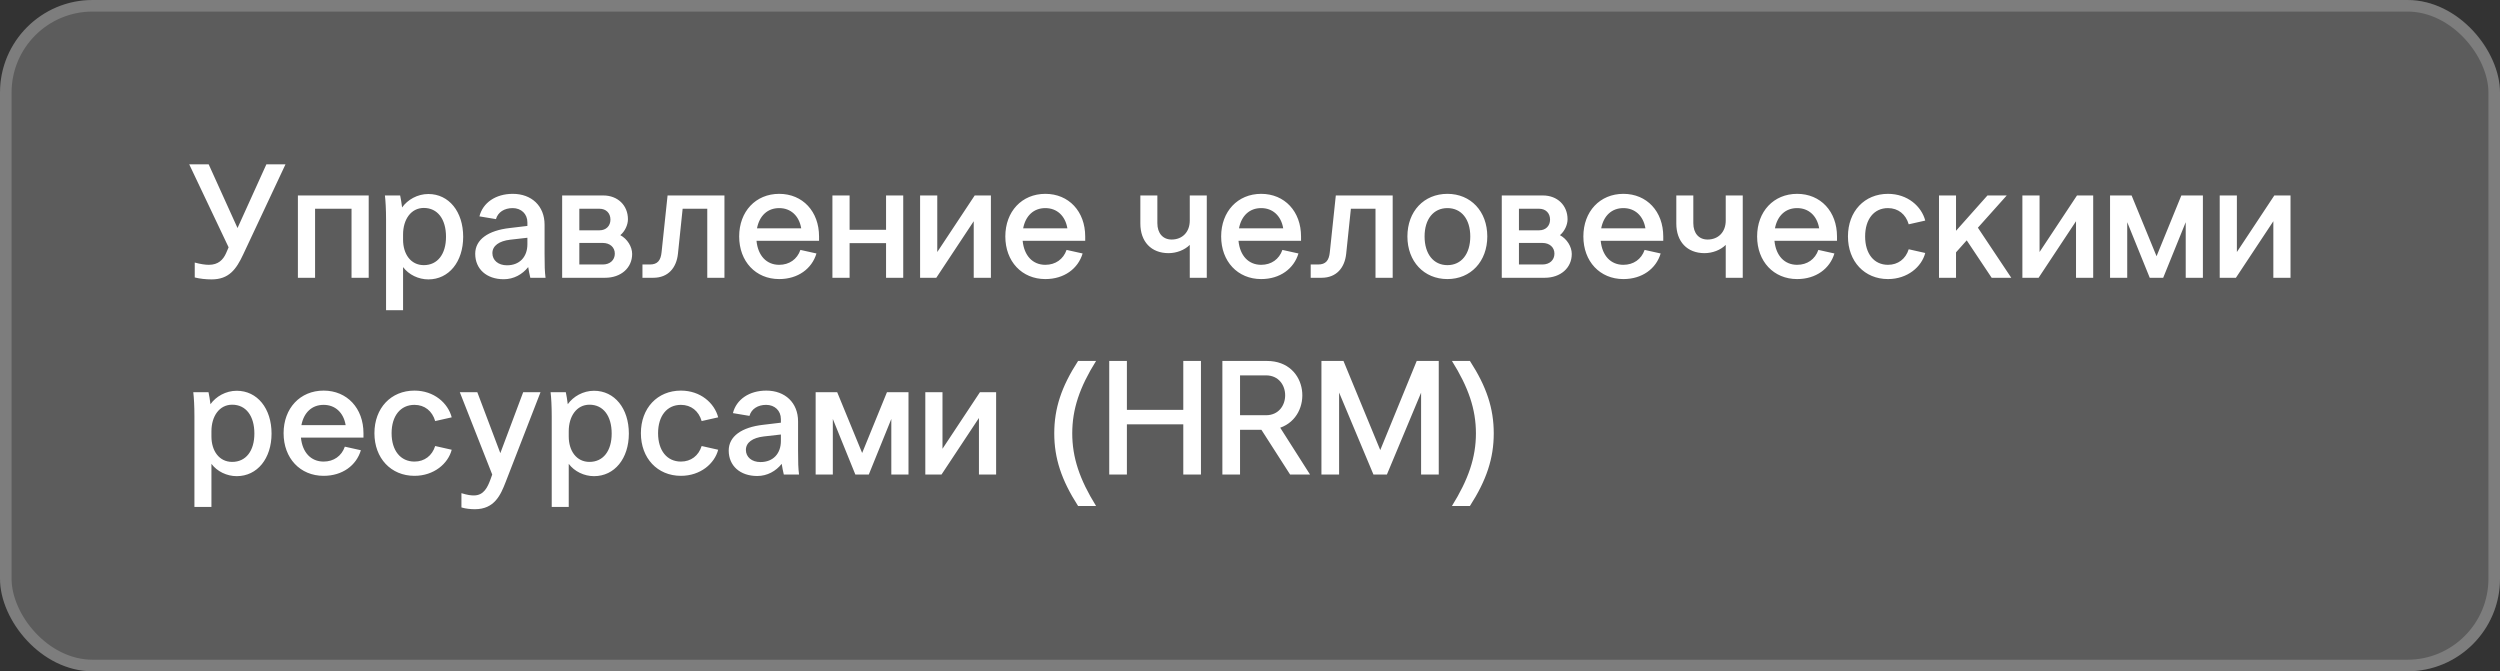 <?xml version="1.0" encoding="UTF-8"?> <svg xmlns="http://www.w3.org/2000/svg" width="216" height="58" viewBox="0 0 216 58" fill="none"><rect x="0" y="0" width="216" height="58" fill="#333333" stroke="none"/><g data-figma-bg-blur-radius="20"><rect width="216" height="58" rx="8" fill="white" fill-opacity="0.2"></rect><rect x="0.5" y="0.5" width="215" height="57" rx="7.5" stroke="white" stroke-opacity="0.2"></rect><path d="M19.528 21.886L19.752 21.368L16.35 14.2H18.03L20.522 19.702L23.014 14.2H24.666L21.012 21.984C20.41 23.272 19.78 24.14 18.282 24.14C17.778 24.14 17.274 24.084 16.826 23.972V22.684C17.33 22.824 17.75 22.88 18.044 22.88C18.856 22.88 19.276 22.446 19.528 21.886ZM25.738 16.888H31.856V24H30.372V18.036H27.222V24H25.738V16.888ZM34.825 23.076V26.8H33.355V18.96C33.355 18.078 33.313 17.364 33.257 16.888H34.573C34.629 17.14 34.699 17.574 34.741 17.924C35.217 17.252 36.071 16.762 37.009 16.762C38.787 16.762 40.019 18.288 40.019 20.458C40.019 22.614 38.787 24.14 37.009 24.14C36.155 24.14 35.315 23.734 34.825 23.076ZM34.825 20.262V20.71C34.825 21.942 35.483 22.908 36.617 22.908C37.807 22.908 38.535 21.956 38.535 20.458C38.535 18.932 37.807 17.966 36.617 17.966C35.511 17.966 34.825 18.96 34.825 20.262ZM47.135 24H45.819C45.763 23.776 45.665 23.3 45.637 23.076C45.133 23.706 44.391 24.126 43.523 24.126C42.039 24.126 41.059 23.244 41.059 21.928C41.059 20.696 42.179 19.912 44.041 19.702L45.567 19.52V19.212C45.567 18.484 45.035 17.98 44.293 17.98C43.579 17.98 43.019 18.33 42.851 18.932L41.423 18.694C41.717 17.518 42.823 16.748 44.307 16.748C45.931 16.748 47.051 17.798 47.051 19.408V21.928C47.051 22.964 47.065 23.454 47.135 24ZM43.803 22.922C44.895 22.922 45.567 22.194 45.567 21.102V20.542L44.083 20.71C43.131 20.822 42.543 21.228 42.543 21.872C42.543 22.488 43.047 22.922 43.803 22.922ZM48.57 16.888H52.126C53.372 16.888 54.254 17.742 54.254 18.946C54.254 19.436 53.988 19.996 53.596 20.318C54.198 20.64 54.618 21.312 54.618 21.942C54.618 23.146 53.652 24 52.28 24H48.57V16.888ZM50.054 20.99V22.852H52.084C52.7 22.852 53.12 22.474 53.12 21.914C53.12 21.368 52.7 20.99 52.084 20.99H50.054ZM50.054 18.036V19.898H51.804C52.364 19.898 52.742 19.52 52.742 18.974C52.742 18.414 52.364 18.036 51.804 18.036H50.054ZM57.678 16.888H62.592V24H61.108V18.036H58.98L58.574 21.928C58.448 23.132 57.734 24 56.446 24H55.508V22.852H56.152C56.81 22.852 57.09 22.502 57.16 21.788L57.678 16.888ZM63.864 20.43C63.864 18.274 65.292 16.748 67.322 16.748C69.352 16.748 70.766 18.274 70.766 20.43V20.808H65.362C65.488 22.096 66.23 22.88 67.322 22.88C68.19 22.88 68.876 22.404 69.156 21.592L70.542 21.9C70.15 23.216 68.946 24.112 67.322 24.112C65.292 24.112 63.864 22.586 63.864 20.43ZM67.322 17.98C66.314 17.98 65.614 18.638 65.404 19.73H69.226C69.044 18.638 68.316 17.98 67.322 17.98ZM71.921 16.888H73.405V19.856H76.555V16.888H78.039V24H76.555V21.004H73.405V24H71.921V16.888ZM79.496 16.888H80.98V21.774L84.214 16.888H85.614V24H84.13V19.114L80.896 24H79.496V16.888ZM86.86 20.43C86.86 18.274 88.288 16.748 90.318 16.748C92.348 16.748 93.762 18.274 93.762 20.43V20.808H88.358C88.484 22.096 89.226 22.88 90.318 22.88C91.186 22.88 91.872 22.404 92.152 21.592L93.538 21.9C93.146 23.216 91.942 24.112 90.318 24.112C88.288 24.112 86.86 22.586 86.86 20.43ZM90.318 17.98C89.31 17.98 88.61 18.638 88.4 19.73H92.222C92.04 18.638 91.312 17.98 90.318 17.98ZM104.266 16.888V24H102.796V21.158C102.348 21.606 101.648 21.872 100.962 21.872C99.464 21.872 98.526 20.878 98.526 19.31V16.888H99.996V19.282C99.996 20.15 100.472 20.696 101.228 20.696C102.166 20.696 102.796 20.038 102.796 19.058V16.888H104.266ZM105.508 20.43C105.508 18.274 106.936 16.748 108.966 16.748C110.996 16.748 112.41 18.274 112.41 20.43V20.808H107.006C107.132 22.096 107.874 22.88 108.966 22.88C109.834 22.88 110.52 22.404 110.8 21.592L112.186 21.9C111.794 23.216 110.59 24.112 108.966 24.112C106.936 24.112 105.508 22.586 105.508 20.43ZM108.966 17.98C107.958 17.98 107.258 18.638 107.048 19.73H110.87C110.688 18.638 109.96 17.98 108.966 17.98ZM115.414 16.888H120.328V24H118.844V18.036H116.716L116.31 21.928C116.184 23.132 115.47 24 114.182 24H113.244V22.852H113.888C114.546 22.852 114.826 22.502 114.896 21.788L115.414 16.888ZM128.502 20.43C128.502 22.586 127.074 24.112 125.058 24.112C123.028 24.112 121.6 22.586 121.6 20.43C121.6 18.26 123.028 16.748 125.058 16.748C127.074 16.748 128.502 18.26 128.502 20.43ZM123.084 20.43C123.084 21.942 123.854 22.908 125.058 22.908C126.262 22.908 127.032 21.942 127.032 20.43C127.032 18.932 126.262 17.98 125.058 17.98C123.854 17.98 123.084 18.932 123.084 20.43ZM129.753 16.888H133.309C134.555 16.888 135.437 17.742 135.437 18.946C135.437 19.436 135.171 19.996 134.779 20.318C135.381 20.64 135.801 21.312 135.801 21.942C135.801 23.146 134.835 24 133.463 24H129.753V16.888ZM131.237 20.99V22.852H133.267C133.883 22.852 134.303 22.474 134.303 21.914C134.303 21.368 133.883 20.99 133.267 20.99H131.237ZM131.237 18.036V19.898H132.987C133.547 19.898 133.925 19.52 133.925 18.974C133.925 18.414 133.547 18.036 132.987 18.036H131.237ZM136.803 20.43C136.803 18.274 138.231 16.748 140.261 16.748C142.291 16.748 143.705 18.274 143.705 20.43V20.808H138.301C138.427 22.096 139.169 22.88 140.261 22.88C141.129 22.88 141.815 22.404 142.095 21.592L143.481 21.9C143.089 23.216 141.885 24.112 140.261 24.112C138.231 24.112 136.803 22.586 136.803 20.43ZM140.261 17.98C139.253 17.98 138.553 18.638 138.343 19.73H142.165C141.983 18.638 141.255 17.98 140.261 17.98ZM150.573 16.888V24H149.103V21.158C148.655 21.606 147.955 21.872 147.269 21.872C145.771 21.872 144.833 20.878 144.833 19.31V16.888H146.303V19.282C146.303 20.15 146.779 20.696 147.535 20.696C148.473 20.696 149.103 20.038 149.103 19.058V16.888H150.573ZM151.815 20.43C151.815 18.274 153.243 16.748 155.273 16.748C157.303 16.748 158.717 18.274 158.717 20.43V20.808H153.313C153.439 22.096 154.181 22.88 155.273 22.88C156.141 22.88 156.827 22.404 157.107 21.592L158.493 21.9C158.101 23.216 156.897 24.112 155.273 24.112C153.243 24.112 151.815 22.586 151.815 20.43ZM155.273 17.98C154.265 17.98 153.565 18.638 153.355 19.73H157.177C156.995 18.638 156.267 17.98 155.273 17.98ZM159.663 20.43C159.663 18.26 161.091 16.748 163.121 16.748C164.815 16.748 166.019 17.826 166.341 19.058L164.913 19.38C164.661 18.512 164.003 17.98 163.121 17.98C161.917 17.98 161.147 18.932 161.147 20.43C161.147 21.928 161.917 22.88 163.121 22.88C163.989 22.88 164.647 22.376 164.913 21.536L166.341 21.858C166.033 23.048 164.815 24.112 163.121 24.112C161.091 24.112 159.663 22.586 159.663 20.43ZM167.53 24V16.888H169V19.94L171.716 16.888H173.382L170.89 19.674L173.774 24H172.08L169.924 20.766L169 21.802V24H167.53ZM174.734 16.888H176.218V21.774L179.452 16.888H180.852V24H179.368V19.114L176.134 24H174.734V16.888ZM186.9 24H185.738L183.792 19.198V24H182.308V16.888H184.17L186.326 22.138L188.468 16.888H190.33V24H188.846V19.198L186.9 24ZM191.783 16.888H193.267V21.774L196.501 16.888H197.901V24H196.417V19.114L193.183 24H191.783V16.888ZM18.268 40.076V43.8H16.798V35.96C16.798 35.078 16.756 34.364 16.7 33.888H18.016C18.072 34.14 18.142 34.574 18.184 34.924C18.66 34.252 19.514 33.762 20.452 33.762C22.23 33.762 23.462 35.288 23.462 37.458C23.462 39.614 22.23 41.14 20.452 41.14C19.598 41.14 18.758 40.734 18.268 40.076ZM18.268 37.262V37.71C18.268 38.942 18.926 39.908 20.06 39.908C21.25 39.908 21.978 38.956 21.978 37.458C21.978 35.932 21.25 34.966 20.06 34.966C18.954 34.966 18.268 35.96 18.268 37.262ZM24.502 37.43C24.502 35.274 25.93 33.748 27.96 33.748C29.99 33.748 31.404 35.274 31.404 37.43V37.808H26C26.126 39.096 26.868 39.88 27.96 39.88C28.828 39.88 29.514 39.404 29.794 38.592L31.18 38.9C30.788 40.216 29.584 41.112 27.96 41.112C25.93 41.112 24.502 39.586 24.502 37.43ZM27.96 34.98C26.952 34.98 26.252 35.638 26.042 36.73H29.864C29.682 35.638 28.954 34.98 27.96 34.98ZM32.35 37.43C32.35 35.26 33.778 33.748 35.808 33.748C37.502 33.748 38.706 34.826 39.028 36.058L37.6 36.38C37.348 35.512 36.69 34.98 35.808 34.98C34.604 34.98 33.834 35.932 33.834 37.43C33.834 38.928 34.604 39.88 35.808 39.88C36.676 39.88 37.334 39.376 37.6 38.536L39.028 38.858C38.72 40.048 37.502 41.112 35.808 41.112C33.778 41.112 32.35 39.586 32.35 37.43ZM42.388 41.392L42.528 41L39.728 33.888H41.24L43.228 39.152L45.202 33.888H46.7L43.69 41.644C43.256 42.764 42.724 43.996 41.03 43.996C40.666 43.996 40.232 43.954 39.868 43.842V42.61C40.414 42.778 40.694 42.806 40.946 42.806C41.814 42.806 42.136 42.078 42.388 41.392ZM49.139 40.076V43.8H47.669V35.96C47.669 35.078 47.627 34.364 47.571 33.888H48.887C48.943 34.14 49.013 34.574 49.055 34.924C49.531 34.252 50.385 33.762 51.323 33.762C53.101 33.762 54.333 35.288 54.333 37.458C54.333 39.614 53.101 41.14 51.323 41.14C50.469 41.14 49.629 40.734 49.139 40.076ZM49.139 37.262V37.71C49.139 38.942 49.797 39.908 50.931 39.908C52.121 39.908 52.849 38.956 52.849 37.458C52.849 35.932 52.121 34.966 50.931 34.966C49.825 34.966 49.139 35.96 49.139 37.262ZM55.373 37.43C55.373 35.26 56.801 33.748 58.831 33.748C60.526 33.748 61.73 34.826 62.051 36.058L60.623 36.38C60.371 35.512 59.714 34.98 58.831 34.98C57.627 34.98 56.858 35.932 56.858 37.43C56.858 38.928 57.627 39.88 58.831 39.88C59.7 39.88 60.358 39.376 60.623 38.536L62.051 38.858C61.743 40.048 60.526 41.112 58.831 41.112C56.801 41.112 55.373 39.586 55.373 37.43ZM69.037 41H67.721C67.665 40.776 67.567 40.3 67.539 40.076C67.035 40.706 66.293 41.126 65.425 41.126C63.941 41.126 62.961 40.244 62.961 38.928C62.961 37.696 64.081 36.912 65.943 36.702L67.469 36.52V36.212C67.469 35.484 66.937 34.98 66.195 34.98C65.481 34.98 64.921 35.33 64.753 35.932L63.325 35.694C63.619 34.518 64.725 33.748 66.209 33.748C67.833 33.748 68.953 34.798 68.953 36.408V38.928C68.953 39.964 68.967 40.454 69.037 41ZM65.705 39.922C66.797 39.922 67.469 39.194 67.469 38.102V37.542L65.985 37.71C65.033 37.822 64.445 38.228 64.445 38.872C64.445 39.488 64.949 39.922 65.705 39.922ZM75.064 41H73.902L71.956 36.198V41H70.472V33.888H72.334L74.49 39.138L76.632 33.888H78.494V41H77.01V36.198L75.064 41ZM79.947 33.888H81.431V38.774L84.665 33.888H86.065V41H84.581V36.114L81.347 41H79.947V33.888ZM93.146 31.186H94.7C93.272 33.468 92.642 35.358 92.642 37.444C92.642 39.516 93.272 41.42 94.7 43.716H93.146C91.704 41.476 91.088 39.586 91.088 37.444C91.088 35.288 91.704 33.412 93.146 31.186ZM95.838 41V31.186H97.364V35.414H102.236V31.186H103.762V41H102.236V36.66H97.364V41H95.838ZM111.465 41L108.987 37.136H107.139V41H105.613V31.186H109.463C113.117 31.186 113.495 35.946 110.611 36.954L113.187 41H111.465ZM107.139 35.876H109.379C111.591 35.876 111.591 32.432 109.379 32.432H107.139V35.876ZM114.172 41V31.186H116.076L119.254 38.886L122.404 31.186H124.308V41H122.782V33.93L119.828 41H118.666L115.698 33.916V41H114.172ZM125.448 31.186H127.002C128.444 33.412 129.06 35.288 129.06 37.444C129.06 39.586 128.444 41.476 127.002 43.716H125.448C126.876 41.42 127.52 39.516 127.52 37.444C127.52 35.358 126.876 33.468 125.448 31.186Z" fill="white"></path></g><defs><clipPath id="bgblur_0_1567_19454_clip_path" transform="translate(20 20)"><rect width="216" height="58" rx="8"></rect></clipPath></defs></svg> 